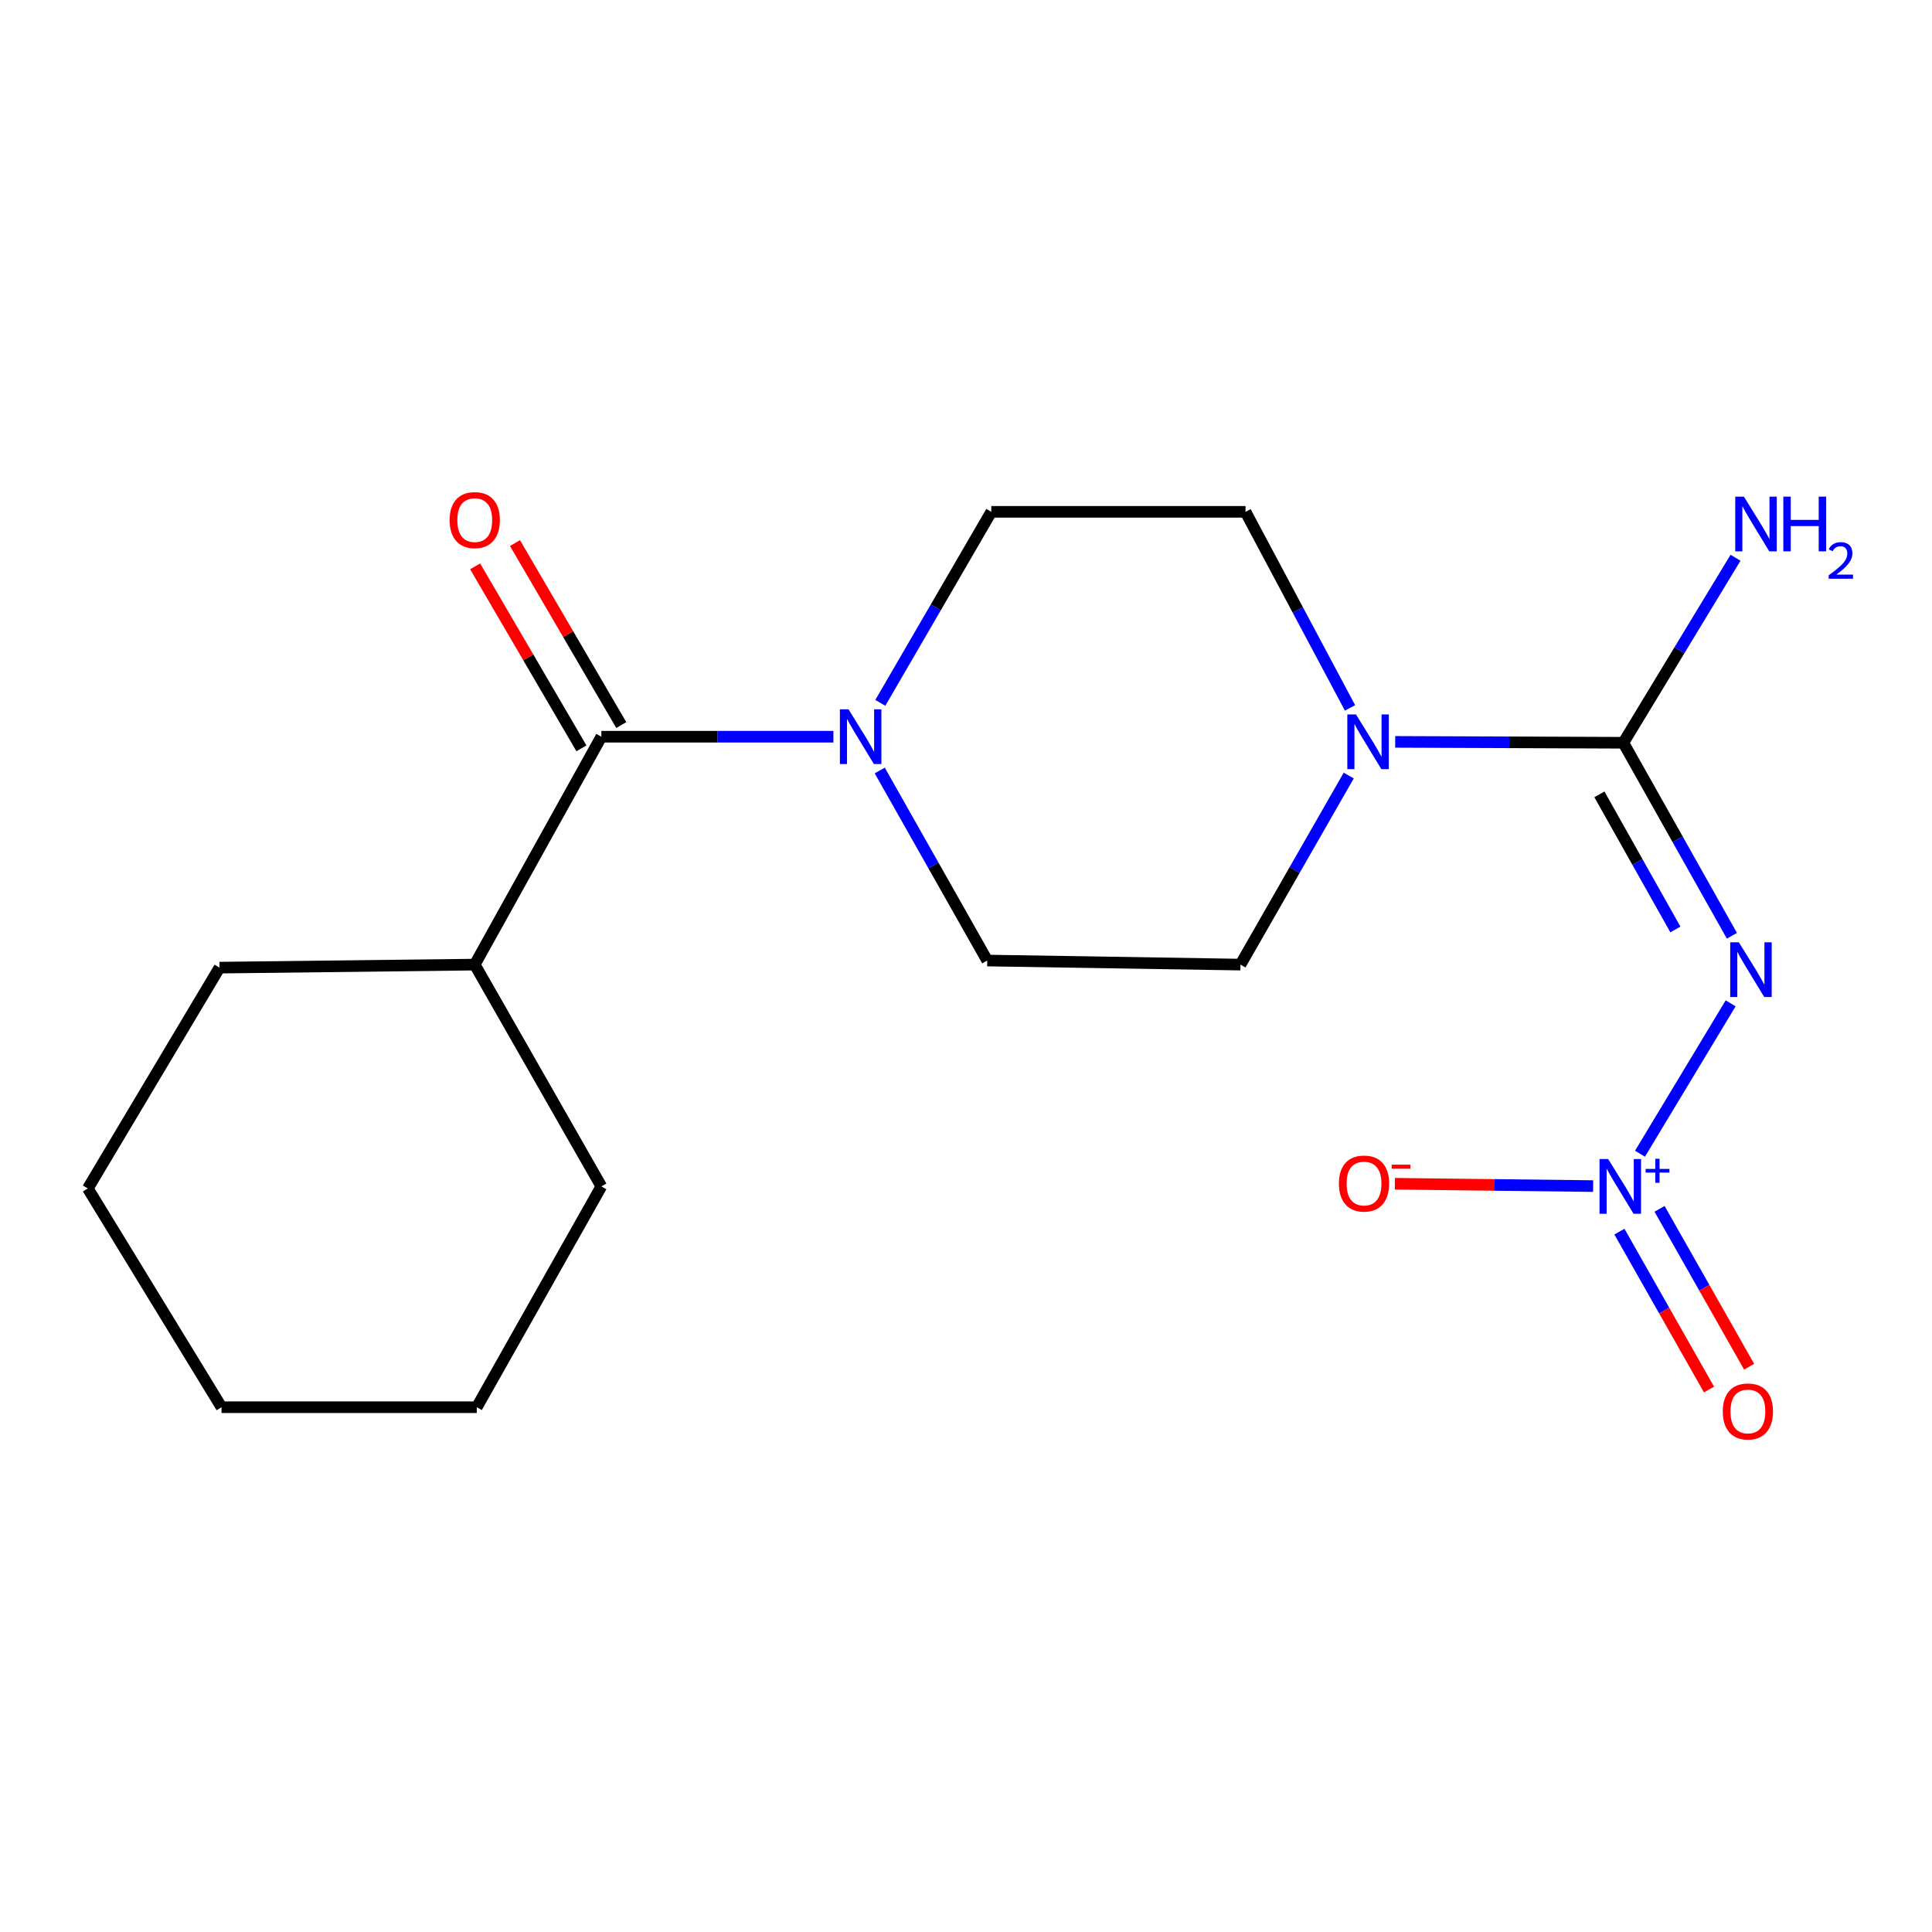 <?xml version='1.0' encoding='iso-8859-1'?>
<svg version='1.1' baseProfile='full'
              xmlns='http://www.w3.org/2000/svg'
                      xmlns:rdkit='http://www.rdkit.org/xml'
                      xmlns:xlink='http://www.w3.org/1999/xlink'
                  xml:space='preserve'
width='1000px' height='1000px' viewBox='0 0 1000 1000'>
<!-- END OF HEADER -->
<rect style='opacity:1.0;fill:#FFFFFF;stroke:none' width='1000' height='1000' x='0' y='0'> </rect>
<path class='bond-0' d='M 895.779,519.319 L 848.861,597.16' style='fill:none;fill-rule:evenodd;stroke:#0000FF;stroke-width:6px;stroke-linecap:butt;stroke-linejoin:miter;stroke-opacity:1' />
<path class='bond-1' d='M 896.429,484.356 L 868.334,434.404' style='fill:none;fill-rule:evenodd;stroke:#0000FF;stroke-width:6px;stroke-linecap:butt;stroke-linejoin:miter;stroke-opacity:1' />
<path class='bond-1' d='M 868.334,434.404 L 840.239,384.452' style='fill:none;fill-rule:evenodd;stroke:#000000;stroke-width:6px;stroke-linecap:butt;stroke-linejoin:miter;stroke-opacity:1' />
<path class='bond-1' d='M 867.176,481.083 L 847.509,446.117' style='fill:none;fill-rule:evenodd;stroke:#0000FF;stroke-width:6px;stroke-linecap:butt;stroke-linejoin:miter;stroke-opacity:1' />
<path class='bond-1' d='M 847.509,446.117 L 827.843,411.151' style='fill:none;fill-rule:evenodd;stroke:#000000;stroke-width:6px;stroke-linecap:butt;stroke-linejoin:miter;stroke-opacity:1' />
<path class='bond-5' d='M 824.603,613.92 L 773.292,613.314' style='fill:none;fill-rule:evenodd;stroke:#0000FF;stroke-width:6px;stroke-linecap:butt;stroke-linejoin:miter;stroke-opacity:1' />
<path class='bond-5' d='M 773.292,613.314 L 721.981,612.708' style='fill:none;fill-rule:evenodd;stroke:#FF0000;stroke-width:6px;stroke-linecap:butt;stroke-linejoin:miter;stroke-opacity:1' />
<path class='bond-6' d='M 838.203,637.487 L 861.391,678.351' style='fill:none;fill-rule:evenodd;stroke:#0000FF;stroke-width:6px;stroke-linecap:butt;stroke-linejoin:miter;stroke-opacity:1' />
<path class='bond-6' d='M 861.391,678.351 L 884.58,719.215' style='fill:none;fill-rule:evenodd;stroke:#FF0000;stroke-width:6px;stroke-linecap:butt;stroke-linejoin:miter;stroke-opacity:1' />
<path class='bond-6' d='M 858.983,625.696 L 882.171,666.56' style='fill:none;fill-rule:evenodd;stroke:#0000FF;stroke-width:6px;stroke-linecap:butt;stroke-linejoin:miter;stroke-opacity:1' />
<path class='bond-6' d='M 882.171,666.56 L 905.36,707.424' style='fill:none;fill-rule:evenodd;stroke:#FF0000;stroke-width:6px;stroke-linecap:butt;stroke-linejoin:miter;stroke-opacity:1' />
<path class='bond-2' d='M 840.239,384.452 L 781.197,384.221' style='fill:none;fill-rule:evenodd;stroke:#000000;stroke-width:6px;stroke-linecap:butt;stroke-linejoin:miter;stroke-opacity:1' />
<path class='bond-2' d='M 781.197,384.221 L 722.156,383.99' style='fill:none;fill-rule:evenodd;stroke:#0000FF;stroke-width:6px;stroke-linecap:butt;stroke-linejoin:miter;stroke-opacity:1' />
<path class='bond-12' d='M 840.239,384.452 L 869.274,336.569' style='fill:none;fill-rule:evenodd;stroke:#000000;stroke-width:6px;stroke-linecap:butt;stroke-linejoin:miter;stroke-opacity:1' />
<path class='bond-12' d='M 869.274,336.569 L 898.309,288.686' style='fill:none;fill-rule:evenodd;stroke:#0000FF;stroke-width:6px;stroke-linecap:butt;stroke-linejoin:miter;stroke-opacity:1' />
<path class='bond-7' d='M 698.102,401.418 L 670.083,450.35' style='fill:none;fill-rule:evenodd;stroke:#0000FF;stroke-width:6px;stroke-linecap:butt;stroke-linejoin:miter;stroke-opacity:1' />
<path class='bond-7' d='M 670.083,450.35 L 642.064,499.282' style='fill:none;fill-rule:evenodd;stroke:#000000;stroke-width:6px;stroke-linecap:butt;stroke-linejoin:miter;stroke-opacity:1' />
<path class='bond-8' d='M 698.768,366.403 L 671.723,315.663' style='fill:none;fill-rule:evenodd;stroke:#0000FF;stroke-width:6px;stroke-linecap:butt;stroke-linejoin:miter;stroke-opacity:1' />
<path class='bond-8' d='M 671.723,315.663 L 644.678,264.923' style='fill:none;fill-rule:evenodd;stroke:#000000;stroke-width:6px;stroke-linecap:butt;stroke-linejoin:miter;stroke-opacity:1' />
<path class='bond-3' d='M 455.651,363.794 L 484.374,314.359' style='fill:none;fill-rule:evenodd;stroke:#0000FF;stroke-width:6px;stroke-linecap:butt;stroke-linejoin:miter;stroke-opacity:1' />
<path class='bond-3' d='M 484.374,314.359 L 513.097,264.923' style='fill:none;fill-rule:evenodd;stroke:#000000;stroke-width:6px;stroke-linecap:butt;stroke-linejoin:miter;stroke-opacity:1' />
<path class='bond-4' d='M 431.373,381.32 L 371.316,381.32' style='fill:none;fill-rule:evenodd;stroke:#0000FF;stroke-width:6px;stroke-linecap:butt;stroke-linejoin:miter;stroke-opacity:1' />
<path class='bond-4' d='M 371.316,381.32 L 311.259,381.32' style='fill:none;fill-rule:evenodd;stroke:#000000;stroke-width:6px;stroke-linecap:butt;stroke-linejoin:miter;stroke-opacity:1' />
<path class='bond-19' d='M 455.358,398.807 L 483.172,447.99' style='fill:none;fill-rule:evenodd;stroke:#0000FF;stroke-width:6px;stroke-linecap:butt;stroke-linejoin:miter;stroke-opacity:1' />
<path class='bond-19' d='M 483.172,447.99 L 510.987,497.172' style='fill:none;fill-rule:evenodd;stroke:#000000;stroke-width:6px;stroke-linecap:butt;stroke-linejoin:miter;stroke-opacity:1' />
<path class='bond-11' d='M 321.574,375.295 L 294.067,328.198' style='fill:none;fill-rule:evenodd;stroke:#000000;stroke-width:6px;stroke-linecap:butt;stroke-linejoin:miter;stroke-opacity:1' />
<path class='bond-11' d='M 294.067,328.198 L 266.56,281.101' style='fill:none;fill-rule:evenodd;stroke:#FF0000;stroke-width:6px;stroke-linecap:butt;stroke-linejoin:miter;stroke-opacity:1' />
<path class='bond-11' d='M 300.943,387.345 L 273.436,340.248' style='fill:none;fill-rule:evenodd;stroke:#000000;stroke-width:6px;stroke-linecap:butt;stroke-linejoin:miter;stroke-opacity:1' />
<path class='bond-11' d='M 273.436,340.248 L 245.929,293.151' style='fill:none;fill-rule:evenodd;stroke:#FF0000;stroke-width:6px;stroke-linecap:butt;stroke-linejoin:miter;stroke-opacity:1' />
<path class='bond-13' d='M 311.259,381.32 L 245.727,499.282' style='fill:none;fill-rule:evenodd;stroke:#000000;stroke-width:6px;stroke-linecap:butt;stroke-linejoin:miter;stroke-opacity:1' />
<path class='bond-10' d='M 642.064,499.282 L 510.987,497.172' style='fill:none;fill-rule:evenodd;stroke:#000000;stroke-width:6px;stroke-linecap:butt;stroke-linejoin:miter;stroke-opacity:1' />
<path class='bond-9' d='M 644.678,264.923 L 513.097,264.923' style='fill:none;fill-rule:evenodd;stroke:#000000;stroke-width:6px;stroke-linecap:butt;stroke-linejoin:miter;stroke-opacity:1' />
<path class='bond-14' d='M 245.727,499.282 L 113.615,500.849' style='fill:none;fill-rule:evenodd;stroke:#000000;stroke-width:6px;stroke-linecap:butt;stroke-linejoin:miter;stroke-opacity:1' />
<path class='bond-15' d='M 245.727,499.282 L 311.259,614.086' style='fill:none;fill-rule:evenodd;stroke:#000000;stroke-width:6px;stroke-linecap:butt;stroke-linejoin:miter;stroke-opacity:1' />
<path class='bond-16' d='M 113.615,500.849 L 45.455,615.134' style='fill:none;fill-rule:evenodd;stroke:#000000;stroke-width:6px;stroke-linecap:butt;stroke-linejoin:miter;stroke-opacity:1' />
<path class='bond-17' d='M 311.259,614.086 L 246.775,728.372' style='fill:none;fill-rule:evenodd;stroke:#000000;stroke-width:6px;stroke-linecap:butt;stroke-linejoin:miter;stroke-opacity:1' />
<path class='bond-20' d='M 45.455,615.134 L 114.663,728.372' style='fill:none;fill-rule:evenodd;stroke:#000000;stroke-width:6px;stroke-linecap:butt;stroke-linejoin:miter;stroke-opacity:1' />
<path class='bond-18' d='M 246.775,728.372 L 114.663,728.372' style='fill:none;fill-rule:evenodd;stroke:#000000;stroke-width:6px;stroke-linecap:butt;stroke-linejoin:miter;stroke-opacity:1' />
<path  class='atom-0' d='M 900.028 487.724
L 909.308 502.724
Q 910.228 504.204, 911.708 506.884
Q 913.188 509.564, 913.268 509.724
L 913.268 487.724
L 917.028 487.724
L 917.028 516.044
L 913.148 516.044
L 903.188 499.644
Q 902.028 497.724, 900.788 495.524
Q 899.588 493.324, 899.228 492.644
L 899.228 516.044
L 895.548 516.044
L 895.548 487.724
L 900.028 487.724
' fill='#0000FF'/>
<path  class='atom-1' d='M 832.399 599.926
L 841.679 614.926
Q 842.599 616.406, 844.079 619.086
Q 845.559 621.766, 845.639 621.926
L 845.639 599.926
L 849.399 599.926
L 849.399 628.246
L 845.519 628.246
L 835.559 611.846
Q 834.399 609.926, 833.159 607.726
Q 831.959 605.526, 831.599 604.846
L 831.599 628.246
L 827.919 628.246
L 827.919 599.926
L 832.399 599.926
' fill='#0000FF'/>
<path  class='atom-1' d='M 851.775 605.031
L 856.765 605.031
L 856.765 599.777
L 858.982 599.777
L 858.982 605.031
L 864.104 605.031
L 864.104 606.931
L 858.982 606.931
L 858.982 612.211
L 856.765 612.211
L 856.765 606.931
L 851.775 606.931
L 851.775 605.031
' fill='#0000FF'/>
<path  class='atom-3' d='M 701.853 369.775
L 711.133 384.775
Q 712.053 386.255, 713.533 388.935
Q 715.013 391.615, 715.093 391.775
L 715.093 369.775
L 718.853 369.775
L 718.853 398.095
L 714.973 398.095
L 705.013 381.695
Q 703.853 379.775, 702.613 377.575
Q 701.413 375.375, 701.053 374.695
L 701.053 398.095
L 697.373 398.095
L 697.373 369.775
L 701.853 369.775
' fill='#0000FF'/>
<path  class='atom-4' d='M 439.208 367.16
L 448.488 382.16
Q 449.408 383.64, 450.888 386.32
Q 452.368 389, 452.448 389.16
L 452.448 367.16
L 456.208 367.16
L 456.208 395.48
L 452.328 395.48
L 442.368 379.08
Q 441.208 377.16, 439.968 374.96
Q 438.768 372.76, 438.408 372.08
L 438.408 395.48
L 434.728 395.48
L 434.728 367.16
L 439.208 367.16
' fill='#0000FF'/>
<path  class='atom-6' d='M 693.016 612.6
Q 693.016 605.8, 696.376 602
Q 699.736 598.2, 706.016 598.2
Q 712.296 598.2, 715.656 602
Q 719.016 605.8, 719.016 612.6
Q 719.016 619.48, 715.616 623.4
Q 712.216 627.28, 706.016 627.28
Q 699.776 627.28, 696.376 623.4
Q 693.016 619.52, 693.016 612.6
M 706.016 624.08
Q 710.336 624.08, 712.656 621.2
Q 715.016 618.28, 715.016 612.6
Q 715.016 607.04, 712.656 604.24
Q 710.336 601.4, 706.016 601.4
Q 701.696 601.4, 699.336 604.2
Q 697.016 607, 697.016 612.6
Q 697.016 618.32, 699.336 621.2
Q 701.696 624.08, 706.016 624.08
' fill='#FF0000'/>
<path  class='atom-6' d='M 720.336 602.822
L 730.025 602.822
L 730.025 604.934
L 720.336 604.934
L 720.336 602.822
' fill='#FF0000'/>
<path  class='atom-7' d='M 891.708 730.562
Q 891.708 723.762, 895.068 719.962
Q 898.428 716.162, 904.708 716.162
Q 910.988 716.162, 914.348 719.962
Q 917.708 723.762, 917.708 730.562
Q 917.708 737.442, 914.308 741.362
Q 910.908 745.242, 904.708 745.242
Q 898.468 745.242, 895.068 741.362
Q 891.708 737.482, 891.708 730.562
M 904.708 742.042
Q 909.028 742.042, 911.348 739.162
Q 913.708 736.242, 913.708 730.562
Q 913.708 725.002, 911.348 722.202
Q 909.028 719.362, 904.708 719.362
Q 900.388 719.362, 898.028 722.162
Q 895.708 724.962, 895.708 730.562
Q 895.708 736.282, 898.028 739.162
Q 900.388 742.042, 904.708 742.042
' fill='#FF0000'/>
<path  class='atom-12' d='M 232.727 269.198
Q 232.727 262.398, 236.087 258.598
Q 239.447 254.798, 245.727 254.798
Q 252.007 254.798, 255.367 258.598
Q 258.727 262.398, 258.727 269.198
Q 258.727 276.078, 255.327 279.998
Q 251.927 283.878, 245.727 283.878
Q 239.487 283.878, 236.087 279.998
Q 232.727 276.118, 232.727 269.198
M 245.727 280.678
Q 250.047 280.678, 252.367 277.798
Q 254.727 274.878, 254.727 269.198
Q 254.727 263.638, 252.367 260.838
Q 250.047 257.998, 245.727 257.998
Q 241.407 257.998, 239.047 260.798
Q 236.727 263.598, 236.727 269.198
Q 236.727 274.918, 239.047 277.798
Q 241.407 280.678, 245.727 280.678
' fill='#FF0000'/>
<path  class='atom-13' d='M 902.643 257.055
L 911.923 272.055
Q 912.843 273.535, 914.323 276.215
Q 915.803 278.895, 915.883 279.055
L 915.883 257.055
L 919.643 257.055
L 919.643 285.375
L 915.763 285.375
L 905.803 268.975
Q 904.643 267.055, 903.403 264.855
Q 902.203 262.655, 901.843 261.975
L 901.843 285.375
L 898.163 285.375
L 898.163 257.055
L 902.643 257.055
' fill='#0000FF'/>
<path  class='atom-13' d='M 923.043 257.055
L 926.883 257.055
L 926.883 269.095
L 941.363 269.095
L 941.363 257.055
L 945.203 257.055
L 945.203 285.375
L 941.363 285.375
L 941.363 272.295
L 926.883 272.295
L 926.883 285.375
L 923.043 285.375
L 923.043 257.055
' fill='#0000FF'/>
<path  class='atom-13' d='M 946.576 284.382
Q 947.262 282.613, 948.899 281.636
Q 950.536 280.633, 952.806 280.633
Q 955.631 280.633, 957.215 282.164
Q 958.799 283.695, 958.799 286.414
Q 958.799 289.186, 956.74 291.774
Q 954.707 294.361, 950.483 297.423
L 959.116 297.423
L 959.116 299.535
L 946.523 299.535
L 946.523 297.766
Q 950.008 295.285, 952.067 293.437
Q 954.153 291.589, 955.156 289.926
Q 956.159 288.262, 956.159 286.546
Q 956.159 284.751, 955.261 283.748
Q 954.364 282.745, 952.806 282.745
Q 951.301 282.745, 950.298 283.352
Q 949.295 283.959, 948.582 285.306
L 946.576 284.382
' fill='#0000FF'/>
</svg>

